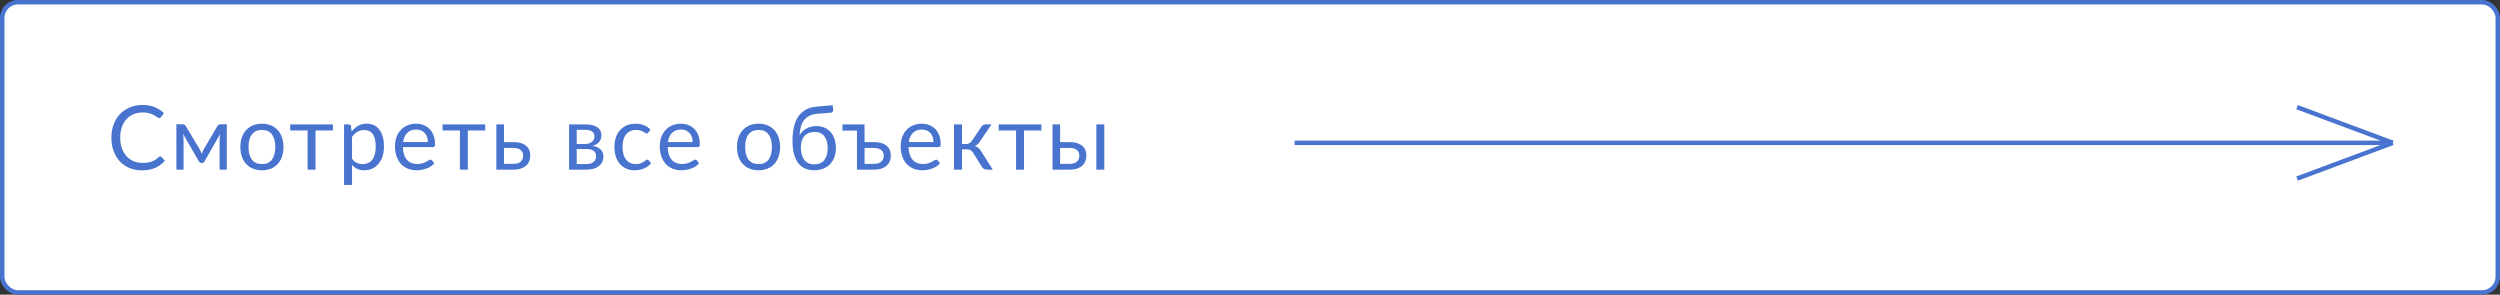 <?xml version="1.0" encoding="UTF-8"?> <svg xmlns="http://www.w3.org/2000/svg" width="560" height="66" viewBox="0 0 560 66" fill="none"><rect x="0" y="0" width="560" height="66" fill="#333333" stroke="none"/> <rect x="0.5" y="0.5" width="559" height="65" rx="3.5" fill="white"></rect> <path d="M35.89 35.04C35.997 35.04 36.09 35.083 36.17 35.17L36.94 36C36.353 36.68 35.64 37.21 34.8 37.59C33.967 37.97 32.957 38.16 31.77 38.16C30.743 38.16 29.81 37.983 28.97 37.63C28.13 37.27 27.413 36.77 26.82 36.13C26.227 35.483 25.767 34.71 25.44 33.81C25.113 32.91 24.95 31.92 24.95 30.84C24.95 29.76 25.12 28.77 25.46 27.87C25.8 26.97 26.277 26.197 26.89 25.55C27.51 24.903 28.25 24.403 29.11 24.05C29.97 23.69 30.92 23.51 31.96 23.51C32.98 23.51 33.88 23.673 34.66 24C35.44 24.327 36.127 24.77 36.72 25.33L36.08 26.22C36.04 26.287 35.987 26.343 35.92 26.39C35.86 26.43 35.777 26.45 35.67 26.45C35.55 26.45 35.403 26.387 35.23 26.26C35.057 26.127 34.83 25.98 34.55 25.82C34.27 25.66 33.92 25.517 33.5 25.39C33.08 25.257 32.563 25.19 31.95 25.19C31.21 25.19 30.533 25.32 29.92 25.58C29.307 25.833 28.777 26.203 28.33 26.69C27.89 27.177 27.547 27.77 27.3 28.47C27.053 29.17 26.93 29.96 26.93 30.84C26.93 31.733 27.057 32.53 27.31 33.23C27.57 33.93 27.92 34.523 28.36 35.01C28.807 35.49 29.33 35.857 29.93 36.11C30.537 36.363 31.19 36.49 31.89 36.49C32.317 36.49 32.7 36.467 33.04 36.42C33.387 36.367 33.703 36.287 33.99 36.18C34.283 36.073 34.553 35.94 34.8 35.78C35.053 35.613 35.303 35.417 35.55 35.19C35.663 35.09 35.777 35.04 35.89 35.04ZM50.801 27.84V38H49.191V31.27C49.191 31.083 49.201 30.877 49.221 30.65C49.247 30.417 49.281 30.2 49.321 30L45.801 36.17C45.747 36.27 45.677 36.35 45.591 36.41C45.504 36.47 45.404 36.5 45.291 36.5H45.091C44.977 36.5 44.874 36.47 44.781 36.41C44.694 36.35 44.624 36.27 44.571 36.17L40.991 29.98C41.024 30.18 41.054 30.4 41.081 30.64C41.107 30.873 41.121 31.083 41.121 31.27V38H39.511V27.84H40.941C41.067 27.84 41.191 27.87 41.311 27.93C41.431 27.983 41.534 28.087 41.621 28.24L44.781 33.52C44.934 33.827 45.071 34.15 45.191 34.49C45.304 34.137 45.437 33.813 45.591 33.52L48.691 28.24C48.777 28.08 48.881 27.973 49.001 27.92C49.121 27.867 49.244 27.84 49.371 27.84H50.801ZM58.682 27.71C59.422 27.71 60.089 27.833 60.682 28.08C61.276 28.327 61.782 28.677 62.202 29.13C62.622 29.583 62.942 30.133 63.162 30.78C63.389 31.42 63.502 32.137 63.502 32.93C63.502 33.73 63.389 34.45 63.162 35.09C62.942 35.73 62.622 36.277 62.202 36.73C61.782 37.183 61.276 37.533 60.682 37.78C60.089 38.02 59.422 38.14 58.682 38.14C57.936 38.14 57.262 38.02 56.662 37.78C56.069 37.533 55.562 37.183 55.142 36.73C54.722 36.277 54.399 35.73 54.172 35.09C53.952 34.45 53.842 33.73 53.842 32.93C53.842 32.137 53.952 31.42 54.172 30.78C54.399 30.133 54.722 29.583 55.142 29.13C55.562 28.677 56.069 28.327 56.662 28.08C57.262 27.833 57.936 27.71 58.682 27.71ZM58.682 36.75C59.682 36.75 60.429 36.417 60.922 35.75C61.416 35.077 61.662 34.14 61.662 32.94C61.662 31.733 61.416 30.793 60.922 30.12C60.429 29.447 59.682 29.11 58.682 29.11C58.176 29.11 57.732 29.197 57.352 29.37C56.979 29.543 56.666 29.793 56.412 30.12C56.166 30.447 55.979 30.85 55.852 31.33C55.732 31.803 55.672 32.34 55.672 32.94C55.672 34.14 55.919 35.077 56.412 35.75C56.912 36.417 57.669 36.75 58.682 36.75ZM74.57 29.23H70.68V38H68.9V29.23H65.01V27.87H74.57V29.23ZM78.857 35.56C79.184 36 79.54 36.31 79.927 36.49C80.314 36.67 80.747 36.76 81.227 36.76C82.174 36.76 82.9 36.423 83.407 35.75C83.914 35.077 84.167 34.117 84.167 32.87C84.167 32.21 84.107 31.643 83.987 31.17C83.874 30.697 83.707 30.31 83.487 30.01C83.267 29.703 82.997 29.48 82.677 29.34C82.357 29.2 81.994 29.13 81.587 29.13C81.007 29.13 80.497 29.263 80.057 29.53C79.624 29.797 79.224 30.173 78.857 30.66V35.56ZM78.767 29.44C79.194 28.913 79.687 28.49 80.247 28.17C80.807 27.85 81.447 27.69 82.167 27.69C82.754 27.69 83.284 27.803 83.757 28.03C84.23 28.25 84.634 28.58 84.967 29.02C85.3 29.453 85.557 29.993 85.737 30.64C85.917 31.287 86.007 32.03 86.007 32.87C86.007 33.617 85.907 34.313 85.707 34.96C85.507 35.6 85.217 36.157 84.837 36.63C84.464 37.097 84.004 37.467 83.457 37.74C82.917 38.007 82.307 38.14 81.627 38.14C81.007 38.14 80.474 38.037 80.027 37.83C79.587 37.617 79.197 37.323 78.857 36.95V41.43H77.067V27.87H78.137C78.39 27.87 78.547 27.993 78.607 28.24L78.767 29.44ZM95.838 31.83C95.838 31.417 95.778 31.04 95.658 30.7C95.545 30.353 95.375 30.057 95.148 29.81C94.928 29.557 94.658 29.363 94.338 29.23C94.018 29.09 93.655 29.02 93.248 29.02C92.395 29.02 91.718 29.27 91.218 29.77C90.725 30.263 90.418 30.95 90.298 31.83H95.838ZM97.278 36.58C97.058 36.847 96.795 37.08 96.488 37.28C96.182 37.473 95.852 37.633 95.498 37.76C95.152 37.887 94.792 37.98 94.418 38.04C94.045 38.107 93.675 38.14 93.308 38.14C92.608 38.14 91.962 38.023 91.368 37.79C90.782 37.55 90.272 37.203 89.838 36.75C89.412 36.29 89.078 35.723 88.838 35.05C88.598 34.377 88.478 33.603 88.478 32.73C88.478 32.023 88.585 31.363 88.798 30.75C89.018 30.137 89.332 29.607 89.738 29.16C90.145 28.707 90.642 28.353 91.228 28.1C91.815 27.84 92.475 27.71 93.208 27.71C93.815 27.71 94.375 27.813 94.888 28.02C95.408 28.22 95.855 28.513 96.228 28.9C96.608 29.28 96.905 29.753 97.118 30.32C97.332 30.88 97.438 31.52 97.438 32.24C97.438 32.52 97.408 32.707 97.348 32.8C97.288 32.893 97.175 32.94 97.008 32.94H90.238C90.258 33.58 90.345 34.137 90.498 34.61C90.658 35.083 90.878 35.48 91.158 35.8C91.438 36.113 91.772 36.35 92.158 36.51C92.545 36.663 92.978 36.74 93.458 36.74C93.905 36.74 94.288 36.69 94.608 36.59C94.935 36.483 95.215 36.37 95.448 36.25C95.682 36.13 95.875 36.02 96.028 35.92C96.188 35.813 96.325 35.76 96.438 35.76C96.585 35.76 96.698 35.817 96.778 35.93L97.278 36.58ZM108.689 29.23H104.799V38H103.019V29.23H99.129V27.87H108.689V29.23ZM115.076 36.7C115.436 36.7 115.746 36.657 116.006 36.57C116.272 36.477 116.492 36.35 116.666 36.19C116.839 36.023 116.969 35.83 117.056 35.61C117.142 35.39 117.186 35.15 117.186 34.89C117.186 34.65 117.149 34.427 117.076 34.22C117.002 34.007 116.879 33.82 116.706 33.66C116.539 33.5 116.319 33.373 116.046 33.28C115.772 33.187 115.439 33.14 115.046 33.14H112.896V36.7H115.076ZM115.046 31.84C115.746 31.84 116.332 31.923 116.806 32.09C117.286 32.257 117.669 32.48 117.956 32.76C118.249 33.04 118.459 33.363 118.586 33.73C118.712 34.097 118.776 34.477 118.776 34.87C118.776 35.323 118.696 35.743 118.536 36.13C118.376 36.51 118.139 36.84 117.826 37.12C117.512 37.393 117.126 37.61 116.666 37.77C116.206 37.923 115.676 38 115.076 38H111.186V27.87H112.896V31.84H115.046ZM131.363 36.75C132.03 36.75 132.557 36.597 132.943 36.29C133.33 35.977 133.523 35.55 133.523 35.01C133.523 34.77 133.487 34.553 133.413 34.36C133.34 34.16 133.22 33.987 133.053 33.84C132.887 33.693 132.663 33.58 132.383 33.5C132.11 33.42 131.773 33.38 131.373 33.38H129.183V36.75H131.363ZM129.183 29.07V32.25H131.133C131.427 32.25 131.697 32.21 131.943 32.13C132.197 32.043 132.413 31.927 132.593 31.78C132.773 31.627 132.913 31.447 133.013 31.24C133.113 31.027 133.163 30.793 133.163 30.54C133.163 30.353 133.13 30.173 133.063 30C132.997 29.82 132.883 29.663 132.723 29.53C132.563 29.39 132.353 29.28 132.093 29.2C131.833 29.113 131.513 29.07 131.133 29.07H129.183ZM131.183 27.87C131.81 27.87 132.347 27.933 132.793 28.06C133.24 28.187 133.607 28.36 133.893 28.58C134.18 28.793 134.39 29.047 134.523 29.34C134.657 29.633 134.723 29.947 134.723 30.28C134.723 30.5 134.693 30.73 134.633 30.97C134.573 31.21 134.467 31.44 134.313 31.66C134.167 31.88 133.963 32.08 133.703 32.26C133.45 32.433 133.13 32.57 132.743 32.67C133.517 32.803 134.113 33.073 134.533 33.48C134.953 33.88 135.163 34.41 135.163 35.07C135.163 35.563 135.063 35.993 134.863 36.36C134.67 36.72 134.4 37.023 134.053 37.27C133.713 37.517 133.313 37.7 132.853 37.82C132.393 37.94 131.9 38 131.373 38H127.473V27.87H131.183ZM145.245 29.67C145.192 29.743 145.138 29.8 145.085 29.84C145.032 29.88 144.958 29.9 144.865 29.9C144.765 29.9 144.655 29.86 144.535 29.78C144.415 29.693 144.265 29.6 144.085 29.5C143.912 29.4 143.695 29.31 143.435 29.23C143.182 29.143 142.868 29.1 142.495 29.1C141.995 29.1 141.555 29.19 141.175 29.37C140.795 29.543 140.475 29.797 140.215 30.13C139.962 30.463 139.768 30.867 139.635 31.34C139.508 31.813 139.445 32.343 139.445 32.93C139.445 33.543 139.515 34.09 139.655 34.57C139.795 35.043 139.992 35.443 140.245 35.77C140.505 36.09 140.815 36.337 141.175 36.51C141.542 36.677 141.952 36.76 142.405 36.76C142.838 36.76 143.195 36.71 143.475 36.61C143.755 36.503 143.985 36.387 144.165 36.26C144.352 36.133 144.505 36.02 144.625 35.92C144.752 35.813 144.875 35.76 144.995 35.76C145.142 35.76 145.255 35.817 145.335 35.93L145.835 36.58C145.615 36.853 145.365 37.087 145.085 37.28C144.805 37.473 144.502 37.637 144.175 37.77C143.855 37.897 143.518 37.99 143.165 38.05C142.812 38.11 142.452 38.14 142.085 38.14C141.452 38.14 140.862 38.023 140.315 37.79C139.775 37.557 139.305 37.22 138.905 36.78C138.505 36.333 138.192 35.787 137.965 35.14C137.738 34.493 137.625 33.757 137.625 32.93C137.625 32.177 137.728 31.48 137.935 30.84C138.148 30.2 138.455 29.65 138.855 29.19C139.262 28.723 139.758 28.36 140.345 28.1C140.938 27.84 141.618 27.71 142.385 27.71C143.098 27.71 143.725 27.827 144.265 28.06C144.812 28.287 145.295 28.61 145.715 29.03L145.245 29.67ZM155.15 31.83C155.15 31.417 155.09 31.04 154.97 30.7C154.857 30.353 154.687 30.057 154.46 29.81C154.24 29.557 153.97 29.363 153.65 29.23C153.33 29.09 152.967 29.02 152.56 29.02C151.707 29.02 151.03 29.27 150.53 29.77C150.037 30.263 149.73 30.95 149.61 31.83H155.15ZM156.59 36.58C156.37 36.847 156.107 37.08 155.8 37.28C155.493 37.473 155.163 37.633 154.81 37.76C154.463 37.887 154.103 37.98 153.73 38.04C153.357 38.107 152.987 38.14 152.62 38.14C151.92 38.14 151.273 38.023 150.68 37.79C150.093 37.55 149.583 37.203 149.15 36.75C148.723 36.29 148.39 35.723 148.15 35.05C147.91 34.377 147.79 33.603 147.79 32.73C147.79 32.023 147.897 31.363 148.11 30.75C148.33 30.137 148.643 29.607 149.05 29.16C149.457 28.707 149.953 28.353 150.54 28.1C151.127 27.84 151.787 27.71 152.52 27.71C153.127 27.71 153.687 27.813 154.2 28.02C154.72 28.22 155.167 28.513 155.54 28.9C155.92 29.28 156.217 29.753 156.43 30.32C156.643 30.88 156.75 31.52 156.75 32.24C156.75 32.52 156.72 32.707 156.66 32.8C156.6 32.893 156.487 32.94 156.32 32.94H149.55C149.57 33.58 149.657 34.137 149.81 34.61C149.97 35.083 150.19 35.48 150.47 35.8C150.75 36.113 151.083 36.35 151.47 36.51C151.857 36.663 152.29 36.74 152.77 36.74C153.217 36.74 153.6 36.69 153.92 36.59C154.247 36.483 154.527 36.37 154.76 36.25C154.993 36.13 155.187 36.02 155.34 35.92C155.5 35.813 155.637 35.76 155.75 35.76C155.897 35.76 156.01 35.817 156.09 35.93L156.59 36.58ZM169.924 27.71C170.664 27.71 171.33 27.833 171.924 28.08C172.517 28.327 173.024 28.677 173.444 29.13C173.864 29.583 174.184 30.133 174.404 30.78C174.63 31.42 174.744 32.137 174.744 32.93C174.744 33.73 174.63 34.45 174.404 35.09C174.184 35.73 173.864 36.277 173.444 36.73C173.024 37.183 172.517 37.533 171.924 37.78C171.33 38.02 170.664 38.14 169.924 38.14C169.177 38.14 168.504 38.02 167.904 37.78C167.31 37.533 166.804 37.183 166.384 36.73C165.964 36.277 165.64 35.73 165.414 35.09C165.194 34.45 165.084 33.73 165.084 32.93C165.084 32.137 165.194 31.42 165.414 30.78C165.64 30.133 165.964 29.583 166.384 29.13C166.804 28.677 167.31 28.327 167.904 28.08C168.504 27.833 169.177 27.71 169.924 27.71ZM169.924 36.75C170.924 36.75 171.67 36.417 172.164 35.75C172.657 35.077 172.904 34.14 172.904 32.94C172.904 31.733 172.657 30.793 172.164 30.12C171.67 29.447 170.924 29.11 169.924 29.11C169.417 29.11 168.974 29.197 168.594 29.37C168.22 29.543 167.907 29.793 167.654 30.12C167.407 30.447 167.22 30.85 167.094 31.33C166.974 31.803 166.914 32.34 166.914 32.94C166.914 34.14 167.16 35.077 167.654 35.75C168.154 36.417 168.91 36.75 169.924 36.75ZM182.371 36.82C183.371 36.82 184.125 36.503 184.631 35.87C185.145 35.23 185.401 34.337 185.401 33.19C185.401 32.05 185.155 31.16 184.661 30.52C184.175 29.88 183.441 29.56 182.461 29.56C181.988 29.56 181.561 29.637 181.181 29.79C180.801 29.937 180.478 30.153 180.211 30.44C179.951 30.727 179.748 31.08 179.601 31.5C179.461 31.92 179.391 32.4 179.391 32.94C179.391 33.547 179.455 34.09 179.581 34.57C179.708 35.05 179.895 35.457 180.141 35.79C180.395 36.123 180.705 36.38 181.071 36.56C181.445 36.733 181.878 36.82 182.371 36.82ZM183.061 25.49C182.381 25.55 181.798 25.7 181.311 25.94C180.831 26.18 180.431 26.507 180.111 26.92C179.791 27.327 179.551 27.817 179.391 28.39C179.231 28.963 179.138 29.61 179.111 30.33C179.271 30.01 179.478 29.723 179.731 29.47C179.985 29.21 180.275 28.99 180.601 28.81C180.928 28.623 181.281 28.483 181.661 28.39C182.048 28.29 182.458 28.24 182.891 28.24C183.565 28.24 184.168 28.36 184.701 28.6C185.241 28.833 185.698 29.167 186.071 29.6C186.451 30.033 186.741 30.557 186.941 31.17C187.141 31.777 187.241 32.45 187.241 33.19C187.241 33.943 187.125 34.627 186.891 35.24C186.665 35.847 186.338 36.367 185.911 36.8C185.485 37.227 184.971 37.557 184.371 37.79C183.778 38.023 183.111 38.14 182.371 38.14C181.691 38.14 181.055 38.027 180.461 37.8C179.868 37.573 179.355 37.2 178.921 36.68C178.488 36.16 178.145 35.477 177.891 34.63C177.645 33.777 177.521 32.727 177.521 31.48C177.521 30.413 177.618 29.433 177.811 28.54C178.005 27.647 178.315 26.87 178.741 26.21C179.175 25.55 179.731 25.02 180.411 24.62C181.098 24.213 181.931 23.967 182.911 23.88L186.531 23.57L186.631 24.49C186.651 24.697 186.621 24.87 186.541 25.01C186.461 25.15 186.318 25.227 186.111 25.24L183.061 25.49ZM195.841 36.7C196.201 36.7 196.511 36.657 196.771 36.57C197.038 36.477 197.258 36.35 197.431 36.19C197.611 36.023 197.745 35.83 197.831 35.61C197.918 35.39 197.961 35.15 197.961 34.89C197.961 34.65 197.921 34.427 197.841 34.22C197.768 34.007 197.645 33.82 197.471 33.66C197.305 33.5 197.085 33.373 196.811 33.28C196.545 33.187 196.215 33.14 195.821 33.14H193.661V36.7H195.841ZM195.811 31.84C196.511 31.84 197.098 31.923 197.571 32.09C198.051 32.257 198.438 32.48 198.731 32.76C199.025 33.04 199.235 33.363 199.361 33.73C199.488 34.097 199.551 34.477 199.551 34.87C199.551 35.323 199.471 35.743 199.311 36.13C199.151 36.51 198.915 36.84 198.601 37.12C198.288 37.393 197.901 37.61 197.441 37.77C196.981 37.923 196.451 38 195.851 38H191.961V29.25H188.721V27.87H193.661V31.84H195.811ZM209.111 31.83C209.111 31.417 209.051 31.04 208.931 30.7C208.818 30.353 208.648 30.057 208.421 29.81C208.201 29.557 207.931 29.363 207.611 29.23C207.291 29.09 206.928 29.02 206.521 29.02C205.668 29.02 204.991 29.27 204.491 29.77C203.998 30.263 203.691 30.95 203.571 31.83H209.111ZM210.551 36.58C210.331 36.847 210.068 37.08 209.761 37.28C209.454 37.473 209.124 37.633 208.771 37.76C208.424 37.887 208.064 37.98 207.691 38.04C207.318 38.107 206.948 38.14 206.581 38.14C205.881 38.14 205.234 38.023 204.641 37.79C204.054 37.55 203.544 37.203 203.111 36.75C202.684 36.29 202.351 35.723 202.111 35.05C201.871 34.377 201.751 33.603 201.751 32.73C201.751 32.023 201.858 31.363 202.071 30.75C202.291 30.137 202.604 29.607 203.011 29.16C203.418 28.707 203.914 28.353 204.501 28.1C205.088 27.84 205.748 27.71 206.481 27.71C207.088 27.71 207.648 27.813 208.161 28.02C208.681 28.22 209.128 28.513 209.501 28.9C209.881 29.28 210.178 29.753 210.391 30.32C210.604 30.88 210.711 31.52 210.711 32.24C210.711 32.52 210.681 32.707 210.621 32.8C210.561 32.893 210.448 32.94 210.281 32.94H203.511C203.531 33.58 203.618 34.137 203.771 34.61C203.931 35.083 204.151 35.48 204.431 35.8C204.711 36.113 205.044 36.35 205.431 36.51C205.818 36.663 206.251 36.74 206.731 36.74C207.178 36.74 207.561 36.69 207.881 36.59C208.208 36.483 208.488 36.37 208.721 36.25C208.954 36.13 209.148 36.02 209.301 35.92C209.461 35.813 209.598 35.76 209.711 35.76C209.858 35.76 209.971 35.817 210.051 35.93L210.551 36.58ZM219.848 28.37C219.941 28.223 220.064 28.103 220.218 28.01C220.371 27.917 220.534 27.87 220.708 27.87H222.098L219.468 31.73C219.308 31.977 219.141 32.18 218.968 32.34C218.794 32.493 218.581 32.613 218.328 32.7C218.648 32.787 218.918 32.923 219.138 33.11C219.358 33.29 219.554 33.523 219.728 33.81L222.388 38H221.148C220.828 38 220.581 37.947 220.408 37.84C220.234 37.733 220.084 37.58 219.958 37.38L217.988 34.23C217.674 33.71 217.204 33.45 216.578 33.45H215.488V38.01H213.698V27.87H215.488V32.25H216.448C216.981 32.25 217.398 32.023 217.698 31.57L219.848 28.37ZM233.269 29.23H229.379V38H227.599V29.23H223.709V27.87H233.269V29.23ZM239.656 36.7C240.016 36.7 240.326 36.657 240.586 36.57C240.853 36.477 241.073 36.35 241.246 36.19C241.42 36.023 241.55 35.83 241.636 35.61C241.723 35.39 241.766 35.15 241.766 34.89C241.766 34.65 241.73 34.427 241.656 34.22C241.583 34.007 241.46 33.82 241.286 33.66C241.12 33.5 240.9 33.373 240.626 33.28C240.353 33.187 240.02 33.14 239.626 33.14H237.466V36.7H239.656ZM239.626 31.84C240.326 31.84 240.913 31.923 241.386 32.09C241.866 32.257 242.25 32.48 242.536 32.76C242.83 33.04 243.04 33.363 243.166 33.73C243.293 34.097 243.356 34.477 243.356 34.87C243.356 35.323 243.276 35.743 243.116 36.13C242.956 36.51 242.72 36.84 242.406 37.12C242.093 37.393 241.706 37.61 241.246 37.77C240.786 37.923 240.256 38 239.656 38H235.766V27.87H237.466V31.84H239.626ZM247.366 27.87V38H245.586V27.87H247.366Z" fill="#4874D0"></path> <path d="M290 32H536M536 32L514.544 40M536 32L514.544 24" stroke="#4874D0"></path> <rect x="0.5" y="0.5" width="559" height="65" rx="3.5" stroke="#4874D0"></rect> </svg> 